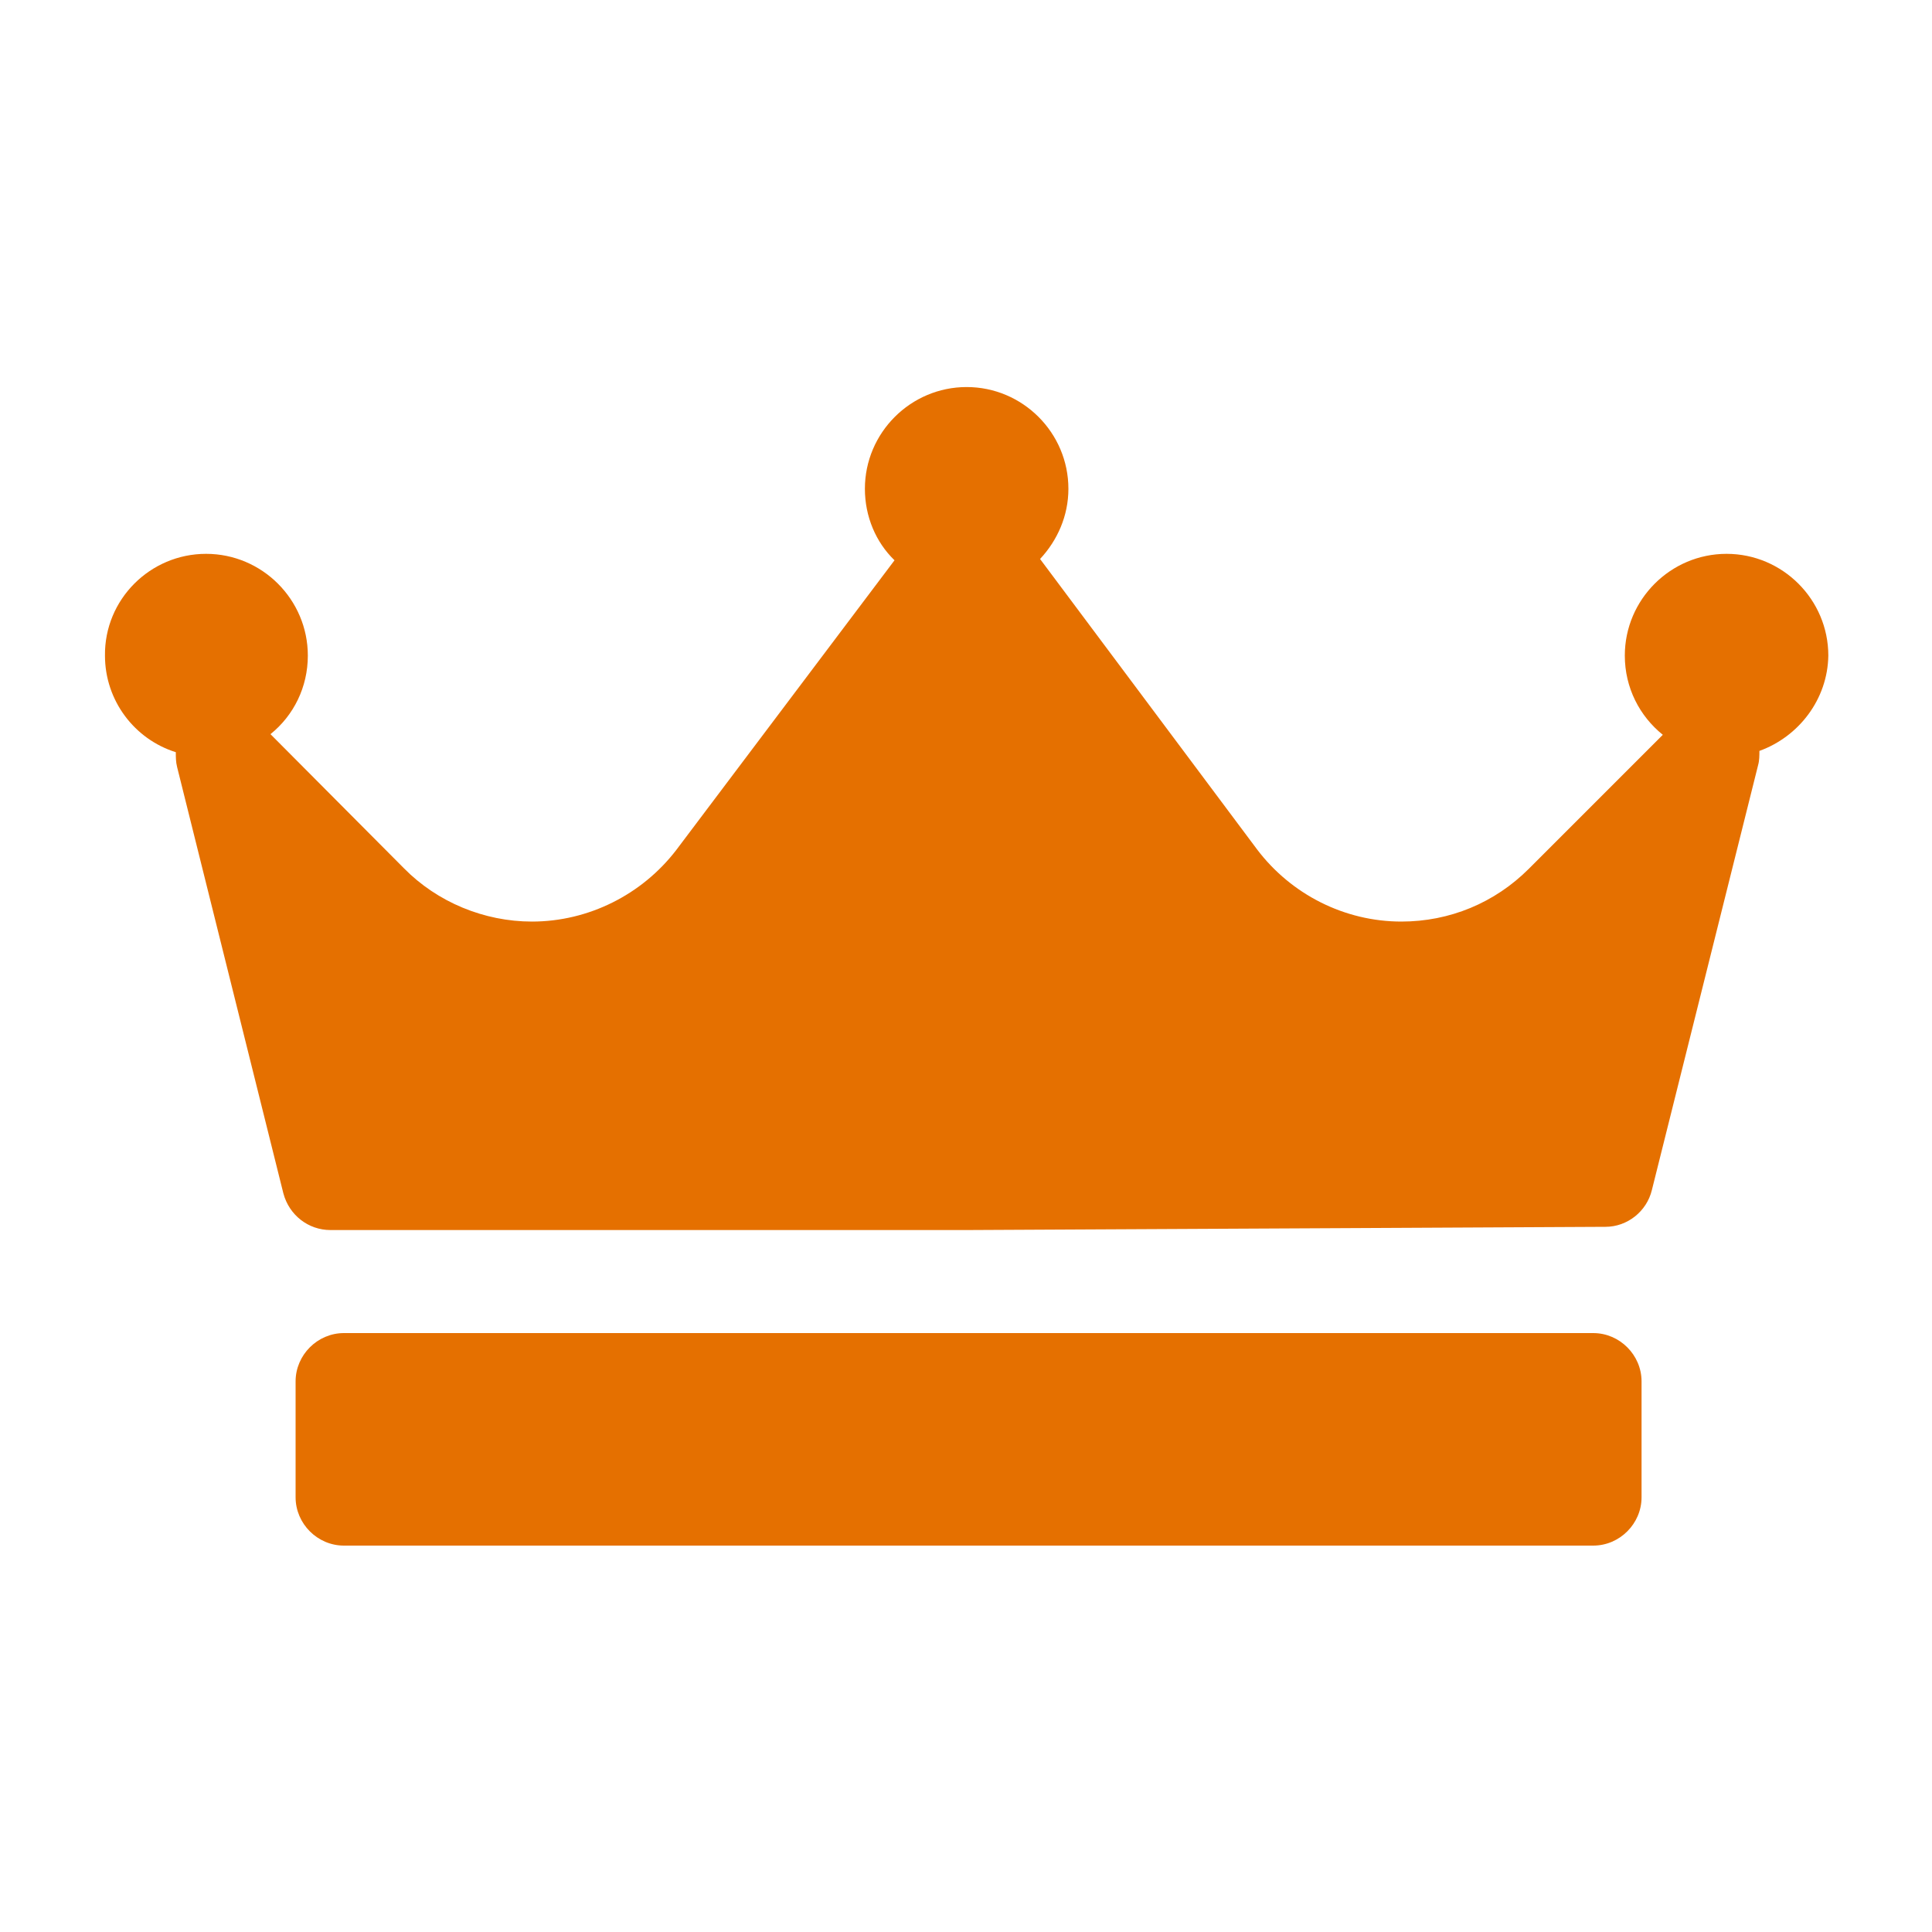 <?xml version="1.0" encoding="utf-8"?>
<!-- Generator: Adobe Illustrator 27.7.0, SVG Export Plug-In . SVG Version: 6.00 Build 0)  -->
<svg version="1.1" id="Ebene_2" xmlns="http://www.w3.org/2000/svg" xmlns:xlink="http://www.w3.org/1999/xlink" x="0px" y="0px"
	 viewBox="0 0 300 300" style="enable-background:new 0 0 300 300;" xml:space="preserve">
<style type="text/css">
	.st0{fill:#E57000;}
</style>
<g>
	<path class="st0" d="M273.2,116.6c0,0.7,0,1.5-0.2,2.2l-16.5,66c-0.8,3.3-3.8,5.7-7.2,5.7l-99,0.5c0,0,0,0,0,0h-99
		c-3.4,0-6.4-2.3-7.3-5.7l-16.5-66.2c-0.2-0.8-0.2-1.5-0.2-2.3c-6.4-2-11-8-11-15C16.2,93.1,23.3,86,32,86s15.8,7.1,15.8,15.8
		c0,4.9-2.2,9.3-5.8,12.2l20.7,20.8c5.2,5.3,12.5,8.3,19.9,8.3c8.8,0,17.1-4.2,22.4-11.1l33.9-45c-2.9-2.8-4.6-6.8-4.6-11.1
		c0-8.7,7.1-15.8,15.8-15.8s15.8,7.1,15.8,15.8c0,4.2-1.7,8-4.4,10.9c0,0,0,0,0,0l33.7,45.1c5.3,7,13.6,11.2,22.4,11.2
		c7.5,0,14.5-2.9,19.8-8.2l20.8-20.8c-3.6-2.9-5.9-7.3-5.9-12.3c0-8.7,7.1-15.8,15.8-15.8s15.8,7.1,15.8,15.8
		C283.8,108.6,279.3,114.4,273.2,116.6z M254.9,214.5c0-4.1-3.4-7.5-7.5-7.5h-194c-4.1,0-7.5,3.4-7.5,7.5v18c0,4.1,3.4,7.5,7.5,7.5
		h194c4.1,0,7.5-3.4,7.5-7.5V214.5z"/>
</g>
</svg>
